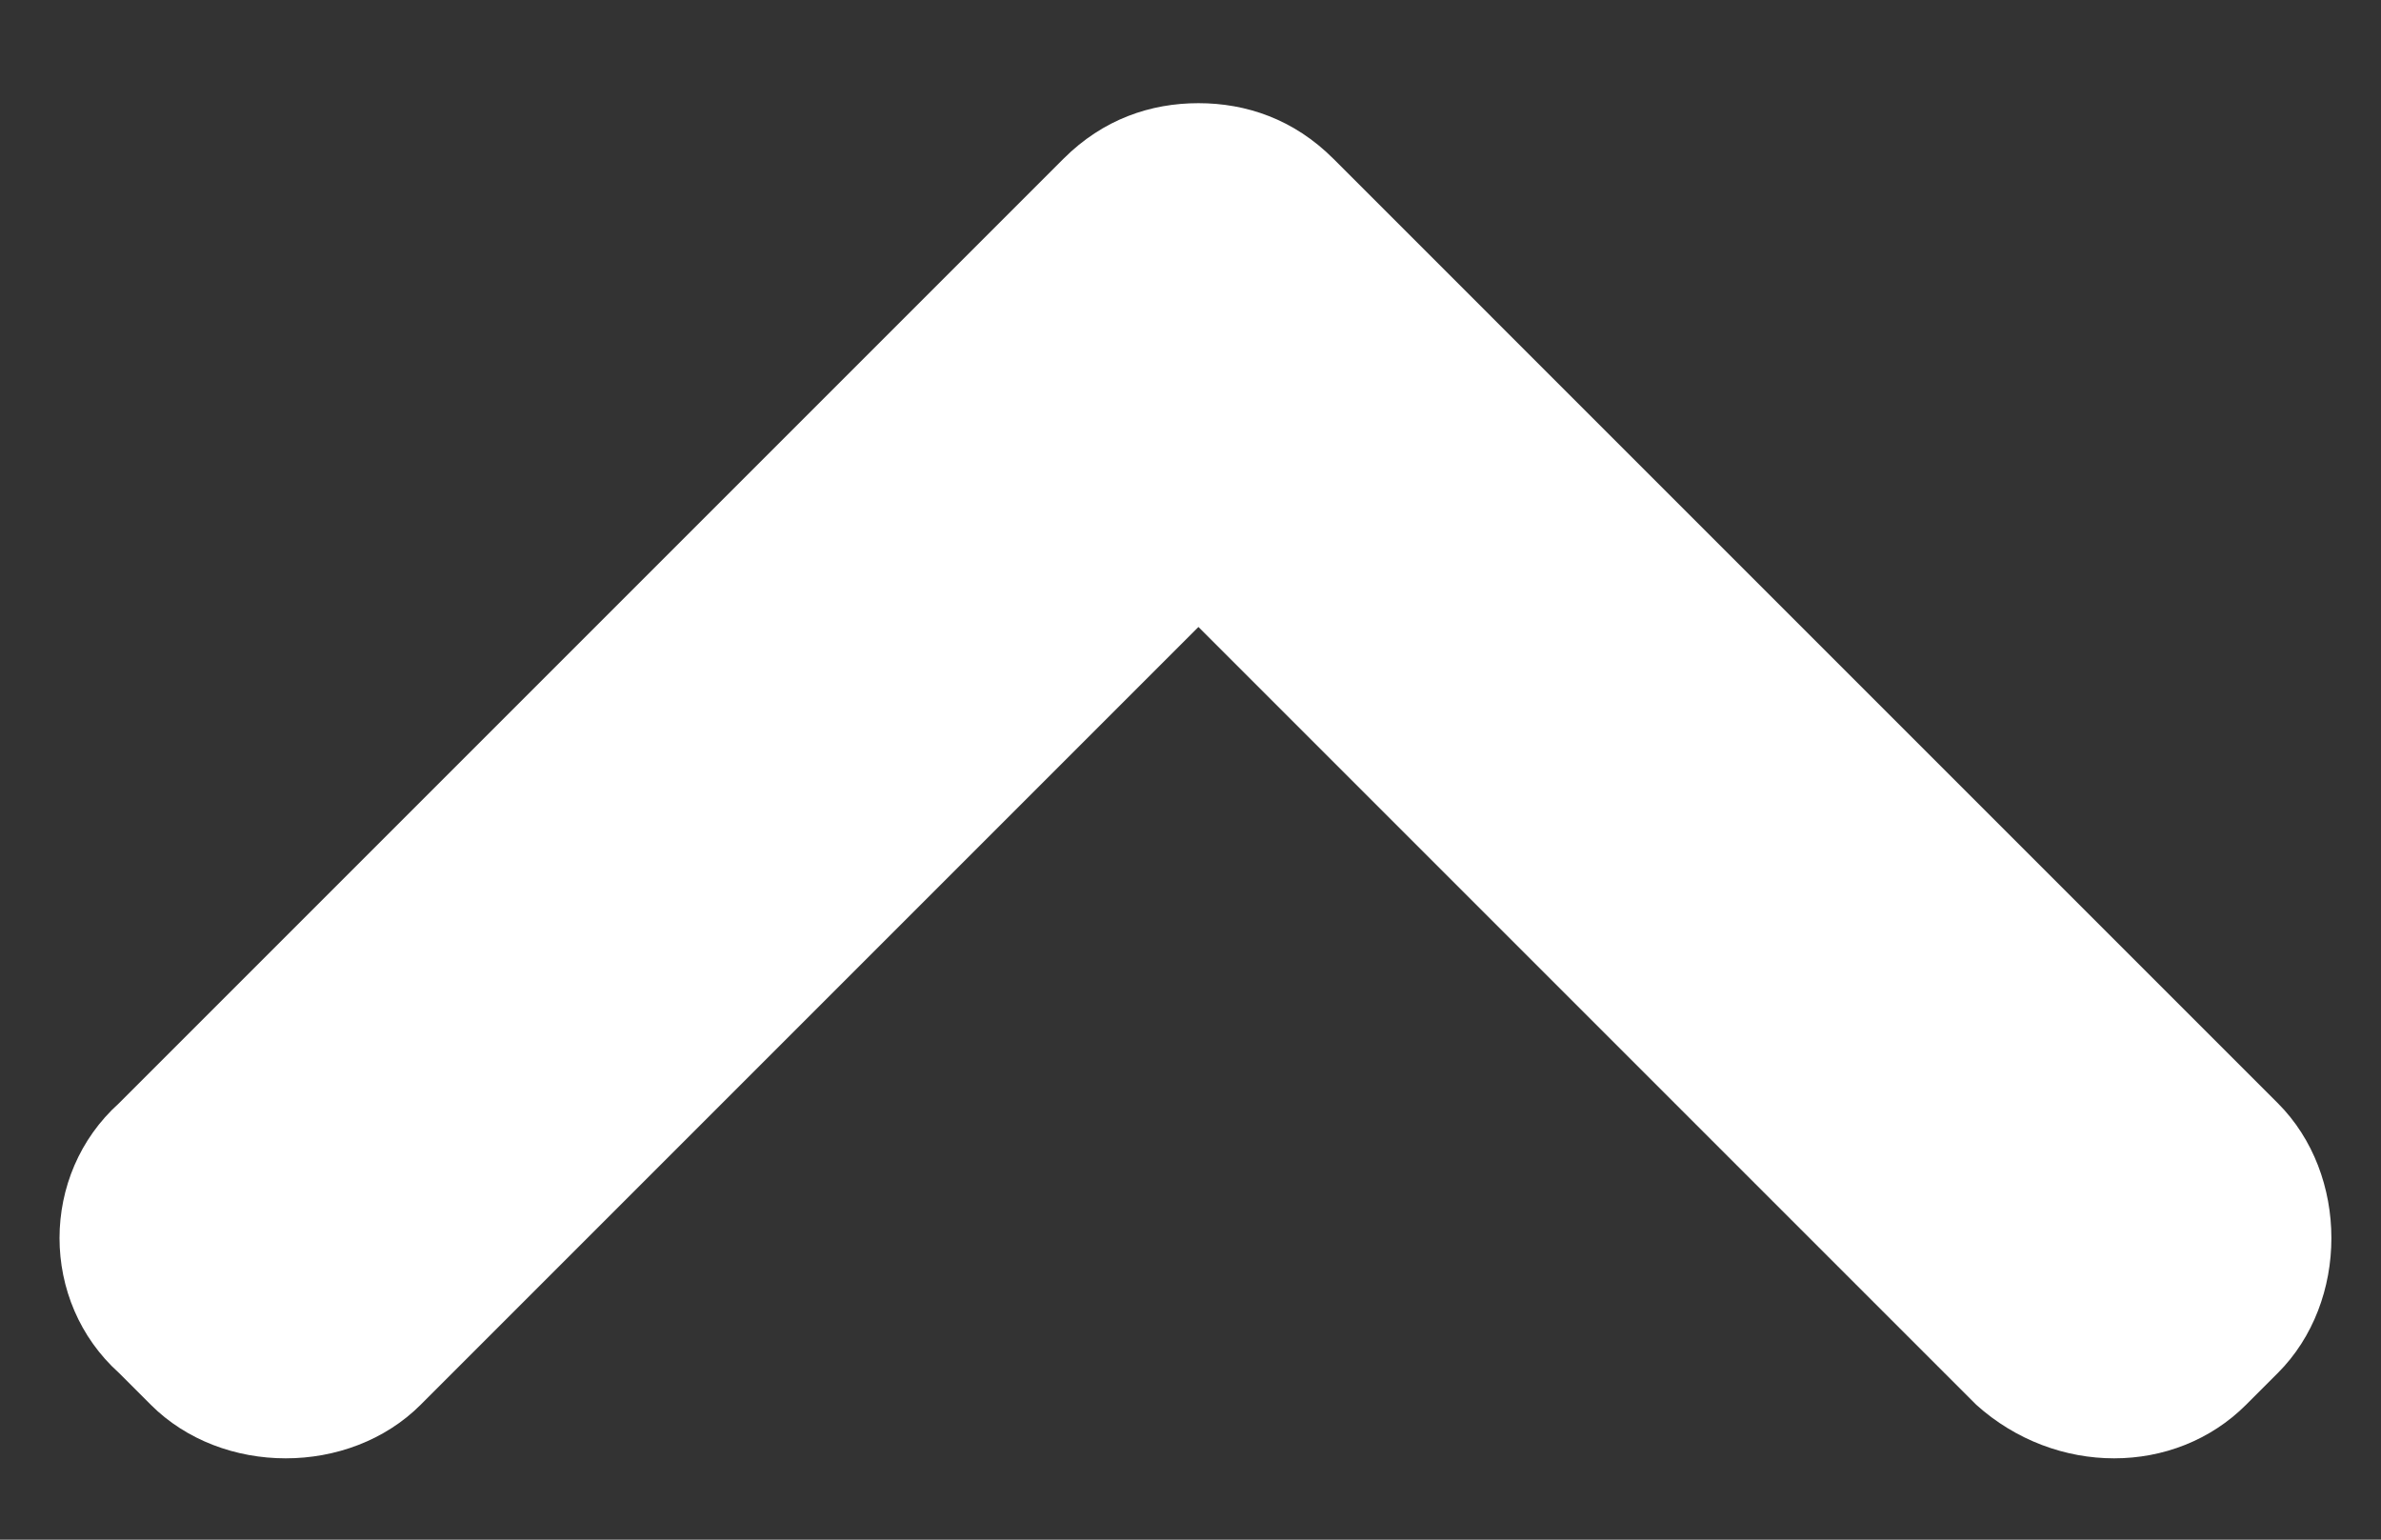 <?xml version="1.0" encoding="utf-8"?>
<!-- Generator: Adobe Illustrator 22.1.0, SVG Export Plug-In . SVG Version: 6.00 Build 0)  -->
<svg version="1.1" id="Ebene_1" xmlns="http://www.w3.org/2000/svg" xmlns:xlink="http://www.w3.org/1999/xlink" x="0px" y="0px"
	 viewBox="0 0 30 19.4" style="enable-background:new 0 0 30 19.4;" xml:space="preserve">
<rect x="0" y="0" width="30" height="19.4" fill="#333333" stroke="none"/>
<style type="text/css">
	.st0{fill:#FFFFFF;}
</style>
<path class="st0" d="M1.5,17.3l0.4,0.4c0.9,0.9,2.5,0.9,3.4,0l9.8-9.8l9.8,9.8c1,0.9,2.5,0.9,3.4,0l0.4-0.4c0.9-0.9,0.9-2.5,0-3.4
	L16.8,2c-0.5-0.5-1.1-0.7-1.7-0.7c-0.6,0-1.2,0.2-1.7,0.7L1.5,13.9C0.5,14.8,0.5,16.4,1.5,17.3z"/>
</svg>
